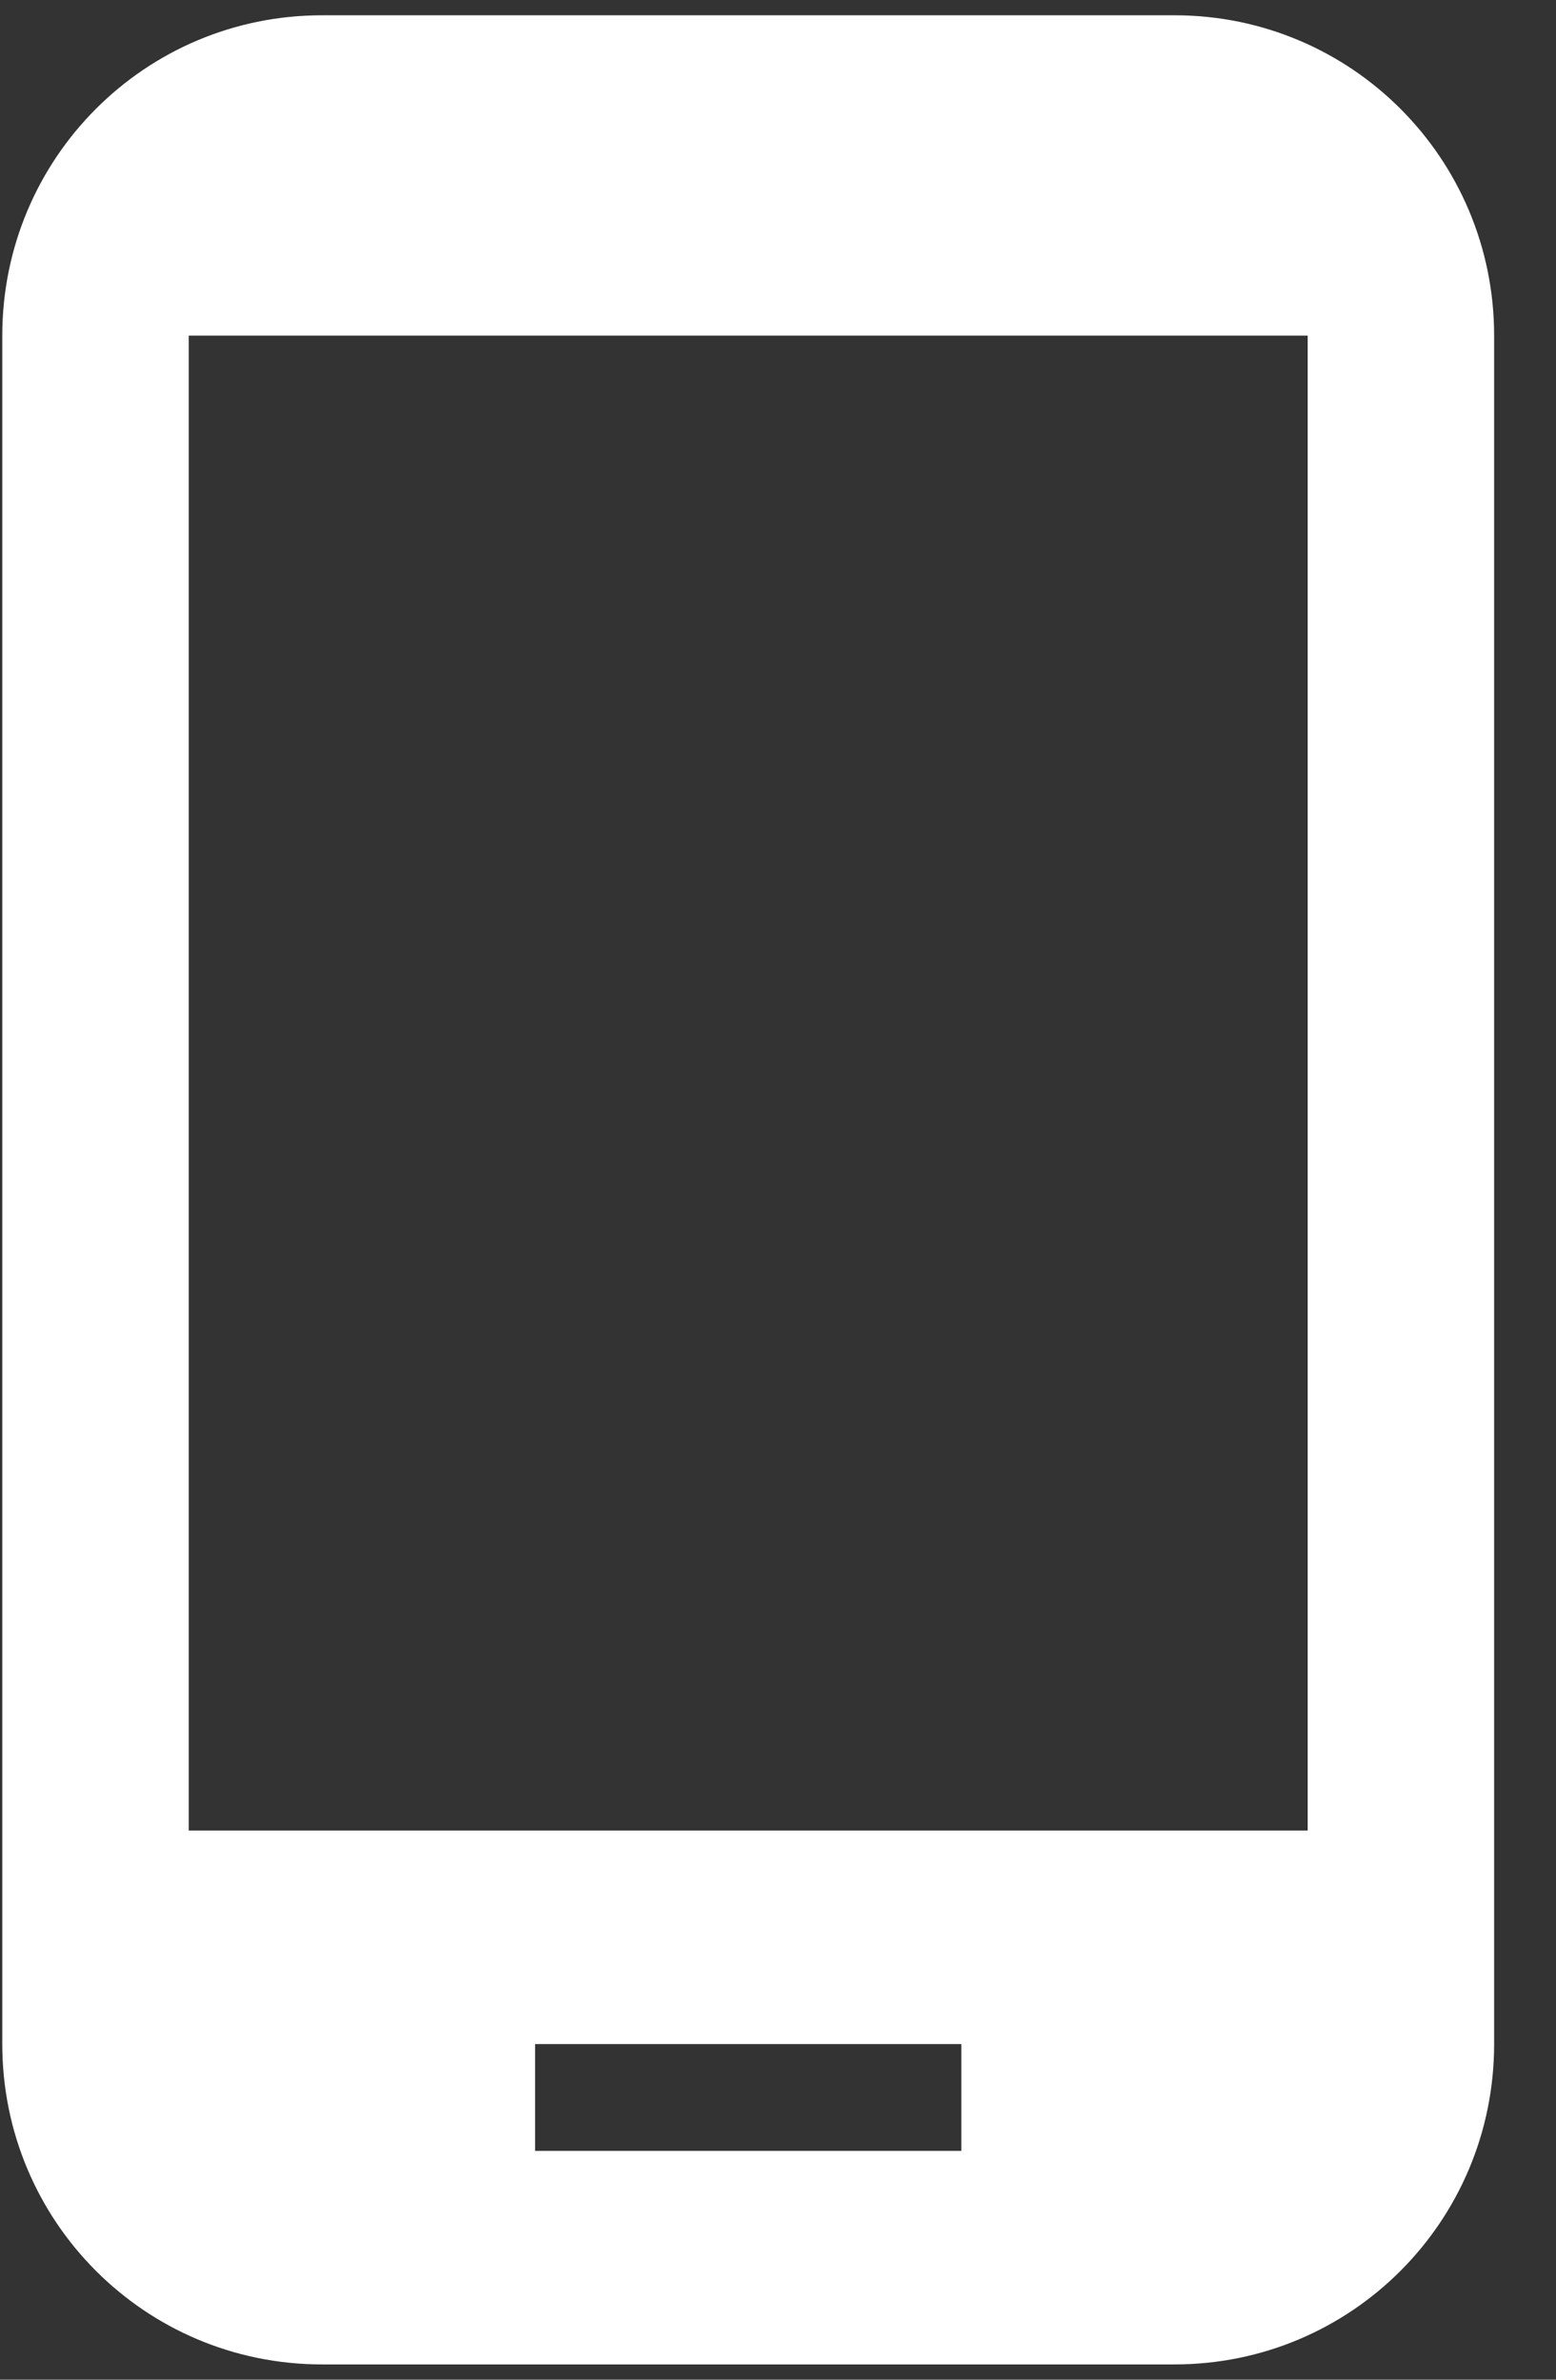 <svg width="17" height="26" viewBox="0 0 17 26" fill="none" xmlns="http://www.w3.org/2000/svg">
<rect x="0" y="0" width="17" height="26" fill="#333333" stroke="none"/>
<path d="M12.832 0.167H3.518C1.585 0.167 0.025 1.73 0.025 3.667V22.333C0.025 24.27 1.585 25.833 3.518 25.833H12.832C14.764 25.833 16.324 24.27 16.324 22.333V3.667C16.324 1.73 14.764 0.167 12.832 0.167ZM10.503 23.5H5.846V22.333H10.503V23.5ZM14.287 20H2.062V3.667H14.287V20Z" fill="white"/>
</svg>
